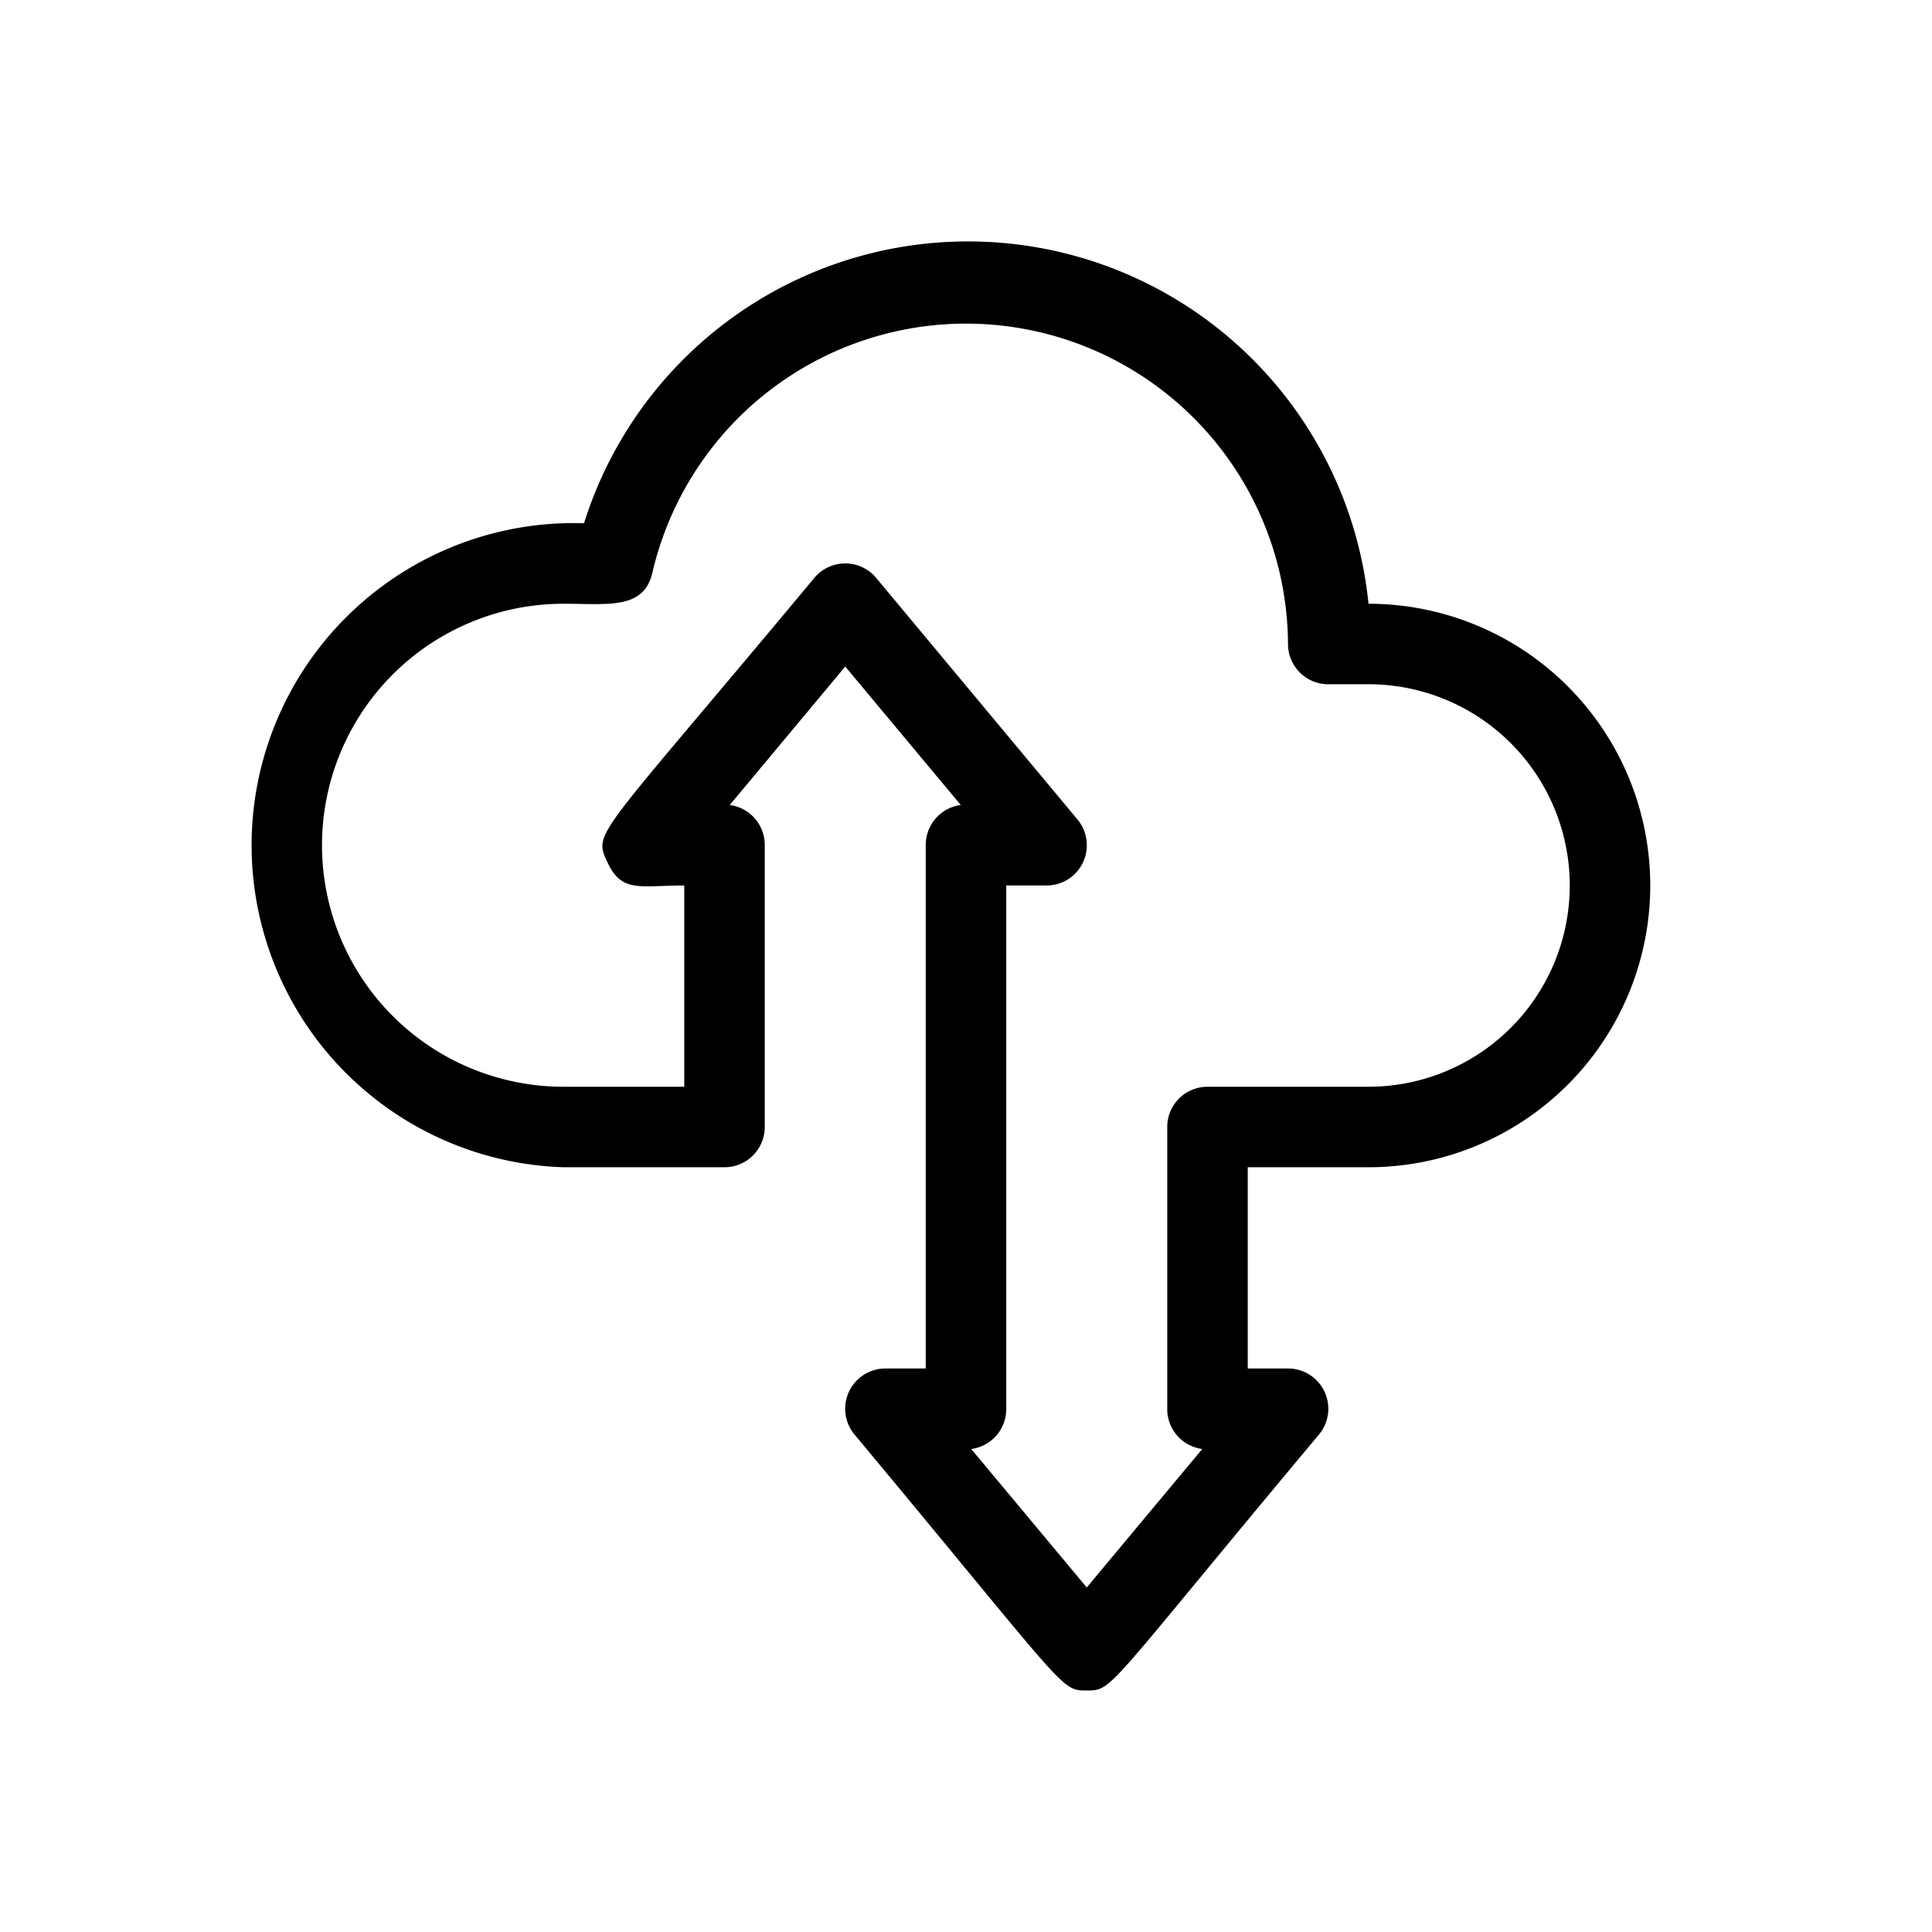 <svg xmlns="http://www.w3.org/2000/svg" viewBox="0 0 48 48"><title>download, upload</title><g id="download_upload" data-name="download, upload"><path d="M14,29h4a1,1,0,0,0,1-1V21a1,1,0,0,0-.87-1L21,16.56,23.87,20A1,1,0,0,0,23,21V34H22a1,1,0,0,0-.77,1.64C26.53,42,26.34,42,27,42s.45,0,5.77-6.36A1,1,0,0,0,32,34H31V29h3a7,7,0,1,0,0-14,10,10,0,0,0-19.49-2A8,8,0,1,0,14,29Zm0-14c1.12,0,2,.15,2.21-.78A8,8,0,0,1,32,16a1,1,0,0,0,1,1h1a5,5,0,0,1,0,10H30a1,1,0,0,0-1,1v7a1,1,0,0,0,.87,1L27,39.44,24.13,36A1,1,0,0,0,25,35V22h1a1,1,0,0,0,.77-1.64l-5-6a1,1,0,0,0-1.54,0c-5.42,6.51-5.5,6.29-5.14,7.06S15.88,22,17,22v5H14a6,6,0,0,1,0-12Z"/></g></svg>